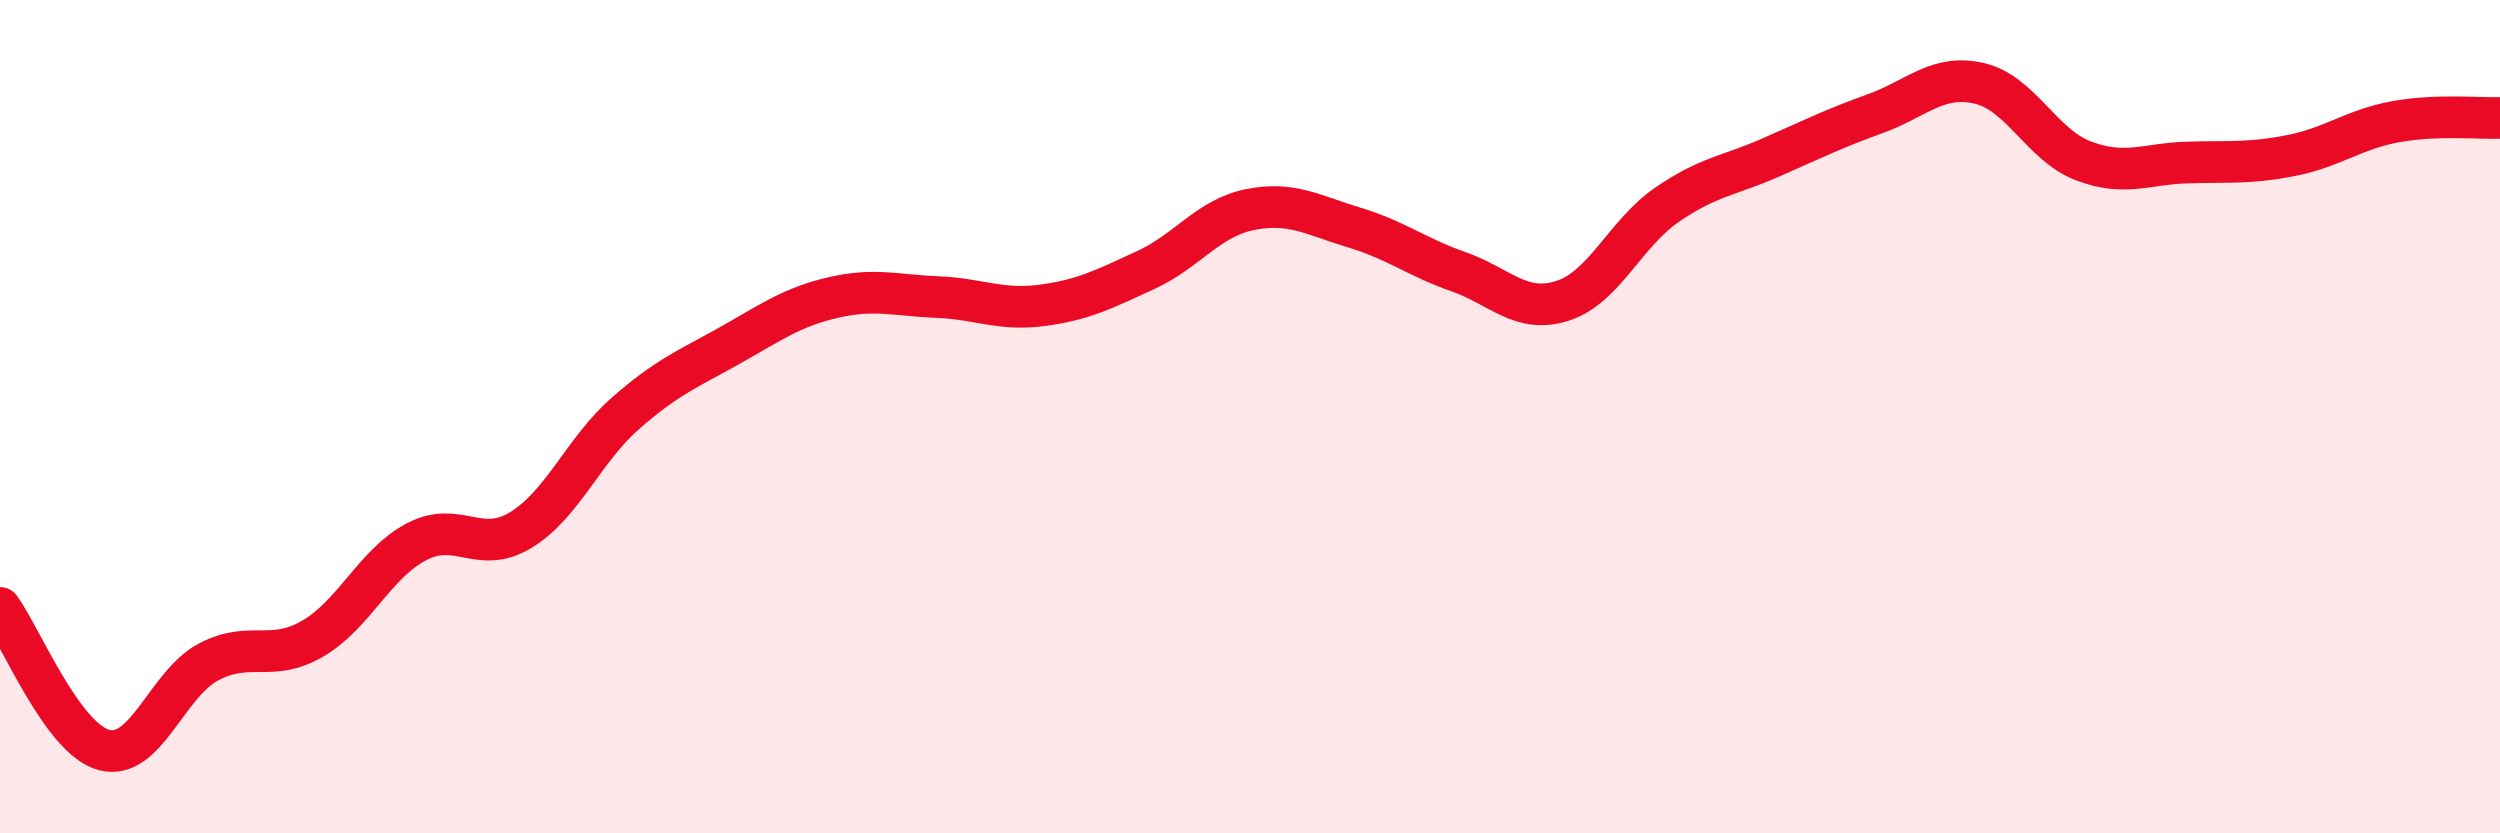 
    <svg width="60" height="20" viewBox="0 0 60 20" xmlns="http://www.w3.org/2000/svg">
      <path
        d="M 0,14.59 C 0.5,15.27 1.5,17.74 2.5,18 C 3.5,18.26 4,16.42 5,15.89 C 6,15.36 6.5,15.91 7.5,15.33 C 8.5,14.75 9,13.52 10,13 C 11,12.48 11.5,13.33 12.5,12.72 C 13.5,12.11 14,10.81 15,9.93 C 16,9.05 16.5,8.86 17.5,8.3 C 18.5,7.74 19,7.37 20,7.14 C 21,6.91 21.5,7.09 22.5,7.13 C 23.5,7.17 24,7.46 25,7.33 C 26,7.2 26.5,6.94 27.5,6.48 C 28.5,6.02 29,5.23 30,5.03 C 31,4.83 31.5,5.16 32.5,5.46 C 33.5,5.76 34,6.17 35,6.52 C 36,6.87 36.5,7.54 37.5,7.22 C 38.5,6.9 39,5.61 40,4.92 C 41,4.23 41.5,4.22 42.5,3.78 C 43.5,3.34 44,3.09 45,2.73 C 46,2.37 46.5,1.77 47.5,2 C 48.5,2.23 49,3.48 50,3.86 C 51,4.24 51.5,3.93 52.5,3.9 C 53.5,3.87 54,3.93 55,3.73 C 56,3.53 56.5,3.1 57.5,2.92 C 58.5,2.74 59.5,2.85 60,2.83L60 20L0 20Z"
        fill="#EB0A25"
        opacity="0.1"
        stroke-linecap="round"
        stroke-linejoin="round"
      />
      <path
        d="M 0,14.59 C 0.5,15.27 1.5,17.74 2.5,18 C 3.5,18.26 4,16.42 5,15.89 C 6,15.36 6.5,15.91 7.5,15.33 C 8.5,14.75 9,13.52 10,13 C 11,12.48 11.5,13.33 12.5,12.72 C 13.5,12.11 14,10.81 15,9.93 C 16,9.05 16.5,8.86 17.5,8.3 C 18.5,7.74 19,7.37 20,7.14 C 21,6.91 21.5,7.09 22.5,7.13 C 23.5,7.17 24,7.46 25,7.33 C 26,7.2 26.5,6.94 27.5,6.48 C 28.5,6.02 29,5.23 30,5.03 C 31,4.83 31.5,5.16 32.5,5.46 C 33.5,5.76 34,6.17 35,6.52 C 36,6.87 36.5,7.54 37.5,7.22 C 38.5,6.9 39,5.61 40,4.92 C 41,4.23 41.5,4.22 42.5,3.78 C 43.5,3.34 44,3.09 45,2.73 C 46,2.37 46.5,1.77 47.5,2 C 48.5,2.23 49,3.48 50,3.86 C 51,4.24 51.5,3.93 52.5,3.9 C 53.5,3.87 54,3.93 55,3.73 C 56,3.53 56.5,3.1 57.5,2.92 C 58.5,2.74 59.5,2.85 60,2.83"
        stroke="#EB0A25"
        stroke-width="1"
        fill="none"
        stroke-linecap="round"
        stroke-linejoin="round"
      />
    </svg>
  